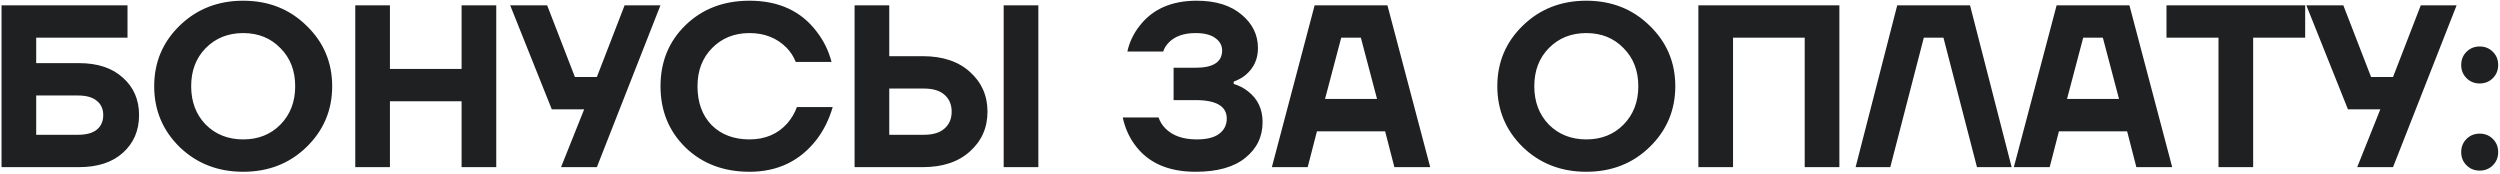 <?xml version="1.0" encoding="UTF-8"?> <svg xmlns="http://www.w3.org/2000/svg" width="703" height="49" viewBox="0 0 703 49" fill="none"> <path d="M0.431 47V1.5H35.856V10.6H10.181V17.75H22.206C27.449 17.75 31.566 19.115 34.556 21.845C37.589 24.532 39.106 28.042 39.106 32.375C39.106 36.708 37.589 40.24 34.556 42.97C31.566 45.657 27.449 47 22.206 47H0.431ZM10.181 37.9H21.881C24.264 37.9 26.041 37.423 27.211 36.47C28.424 35.473 29.031 34.108 29.031 32.375C29.031 30.642 28.424 29.298 27.211 28.345C26.041 27.348 24.264 26.85 21.881 26.85H10.181V37.9ZM50.508 41.345C45.742 36.665 43.358 30.967 43.358 24.25C43.358 17.533 45.742 11.857 50.508 7.22C55.319 2.54 61.277 0.2 68.383 0.2C75.49 0.2 81.427 2.54 86.194 7.22C91.004 11.857 93.409 17.533 93.409 24.25C93.409 30.967 91.004 36.665 86.194 41.345C81.427 45.982 75.49 48.3 68.383 48.3C61.277 48.3 55.319 45.982 50.508 41.345ZM57.853 13.525C55.123 16.298 53.758 19.873 53.758 24.25C53.758 28.627 55.123 32.223 57.853 35.04C60.627 37.813 64.137 39.2 68.383 39.2C72.63 39.2 76.118 37.813 78.849 35.04C81.622 32.223 83.008 28.627 83.008 24.25C83.008 19.873 81.622 16.298 78.849 13.525C76.118 10.708 72.63 9.3 68.383 9.3C64.137 9.3 60.627 10.708 57.853 13.525ZM99.898 47V1.5H109.648V19.375H129.798V1.5H139.548V47H129.798V28.475H109.648V47H99.898ZM143.464 1.5H153.864L161.664 21.65H167.839L175.639 1.5H185.714L167.839 47H157.764L164.264 30.75H155.164L143.464 1.5ZM192.756 41.475C188.076 36.882 185.736 31.14 185.736 24.25C185.736 17.36 188.076 11.64 192.756 7.09C197.48 2.497 203.481 0.2 210.761 0.2C218.951 0.2 225.235 3.082 229.611 8.845C231.605 11.402 233.013 14.262 233.836 17.425H223.761C223.198 15.952 222.331 14.608 221.161 13.395C218.431 10.665 214.965 9.3 210.761 9.3C206.515 9.3 203.005 10.708 200.231 13.525C197.501 16.298 196.136 19.873 196.136 24.25C196.136 28.8 197.458 32.44 200.101 35.17C202.788 37.857 206.341 39.2 210.761 39.2C215.181 39.2 218.735 37.683 221.421 34.65C222.635 33.22 223.523 31.703 224.086 30.1H234.161C233.165 33.523 231.67 36.557 229.676 39.2C224.996 45.267 218.691 48.3 210.761 48.3C203.481 48.3 197.48 46.025 192.756 41.475ZM282.233 47V1.5H291.983V47H282.233ZM240.308 47V1.5H250.058V15.8H259.483C265.073 15.8 269.493 17.273 272.743 20.22C276.037 23.167 277.683 26.893 277.683 31.4C277.683 35.907 276.037 39.633 272.743 42.58C269.493 45.527 265.073 47 259.483 47H240.308ZM250.058 37.9H259.808C262.365 37.9 264.293 37.315 265.593 36.145C266.937 34.975 267.608 33.393 267.608 31.4C267.608 29.407 266.937 27.825 265.593 26.655C264.293 25.485 262.365 24.9 259.808 24.9H250.058V37.9ZM315.714 33.025H325.789C326.179 34.195 326.829 35.235 327.739 36.145C329.775 38.182 332.7 39.2 336.514 39.2C339.33 39.2 341.432 38.68 342.819 37.64C344.249 36.557 344.964 35.127 344.964 33.35C344.964 29.883 342.039 28.15 336.189 28.15H330.014V19.05H336.189C341.172 19.05 343.664 17.425 343.664 14.175C343.664 12.788 343.035 11.64 341.779 10.73C340.522 9.777 338.659 9.3 336.189 9.3C332.939 9.3 330.447 10.167 328.714 11.9C327.934 12.68 327.392 13.547 327.089 14.5H317.014C317.577 11.9 318.704 9.517 320.394 7.35C324.034 2.583 329.407 0.2 336.514 0.2C341.844 0.2 346.047 1.5 349.124 4.1C352.2 6.657 353.739 9.798 353.739 13.525C353.739 16.602 352.59 19.115 350.294 21.065C349.427 21.802 348.3 22.43 346.914 22.95V23.6C348.387 24.033 349.73 24.727 350.944 25.68C353.674 27.803 355.039 30.685 355.039 34.325C355.039 38.442 353.414 41.8 350.164 44.4C346.957 47 342.299 48.3 336.189 48.3C328.475 48.3 322.777 45.765 319.094 40.695C317.447 38.442 316.32 35.885 315.714 33.025ZM357.649 47L369.674 1.5H390.149L402.174 47H392.099L389.499 36.925H370.324L367.724 47H357.649ZM372.599 27.825H387.224L382.674 10.6H377.149L372.599 27.825ZM428.194 41.345C423.427 36.665 421.044 30.967 421.044 24.25C421.044 17.533 423.427 11.857 428.194 7.22C433.004 2.54 438.962 0.2 446.069 0.2C453.176 0.2 459.112 2.54 463.879 7.22C468.689 11.857 471.094 17.533 471.094 24.25C471.094 30.967 468.689 36.665 463.879 41.345C459.112 45.982 453.176 48.3 446.069 48.3C438.962 48.3 433.004 45.982 428.194 41.345ZM435.539 13.525C432.809 16.298 431.444 19.873 431.444 24.25C431.444 28.627 432.809 32.223 435.539 35.04C438.312 37.813 441.822 39.2 446.069 39.2C450.316 39.2 453.804 37.813 456.534 35.04C459.307 32.223 460.694 28.627 460.694 24.25C460.694 19.873 459.307 16.298 456.534 13.525C453.804 10.708 450.316 9.3 446.069 9.3C441.822 9.3 438.312 10.708 435.539 13.525ZM477.584 47V1.5H517.234V47H507.484V10.6H487.334V47H477.584ZM521.799 47L533.499 1.5H553.974L565.674 47H555.924L546.499 10.6H540.974L531.549 47H521.799ZM566.296 47L578.321 1.5H598.796L610.821 47H600.746L598.146 36.925H578.971L576.371 47H566.296ZM581.246 27.825H595.871L591.321 10.6H585.796L581.246 27.825ZM609.214 10.6V1.5H648.214V10.6H633.589V47H623.839V10.6H609.214ZM648.547 1.5H658.947L666.747 21.65H672.922L680.722 1.5H690.797L672.922 47H662.847L669.347 30.75H660.247L648.547 1.5ZM693.584 46.48C692.587 45.483 692.089 44.248 692.089 42.775C692.089 41.302 692.587 40.067 693.584 39.07C694.581 38.073 695.816 37.575 697.289 37.575C698.762 37.575 699.997 38.073 700.994 39.07C701.991 40.067 702.489 41.302 702.489 42.775C702.489 44.248 701.991 45.483 700.994 46.48C699.997 47.477 698.762 47.975 697.289 47.975C695.816 47.975 694.581 47.477 693.584 46.48ZM693.584 21.975C692.587 20.978 692.089 19.743 692.089 18.27C692.089 16.797 692.587 15.562 693.584 14.565C694.581 13.568 695.816 13.07 697.289 13.07C698.762 13.07 699.997 13.568 700.994 14.565C701.991 15.562 702.489 16.797 702.489 18.27C702.489 19.743 701.991 20.978 700.994 21.975C699.997 22.972 698.762 23.47 697.289 23.47C695.816 23.47 694.581 22.972 693.584 21.975Z" fill="#1F2021"></path> </svg> 